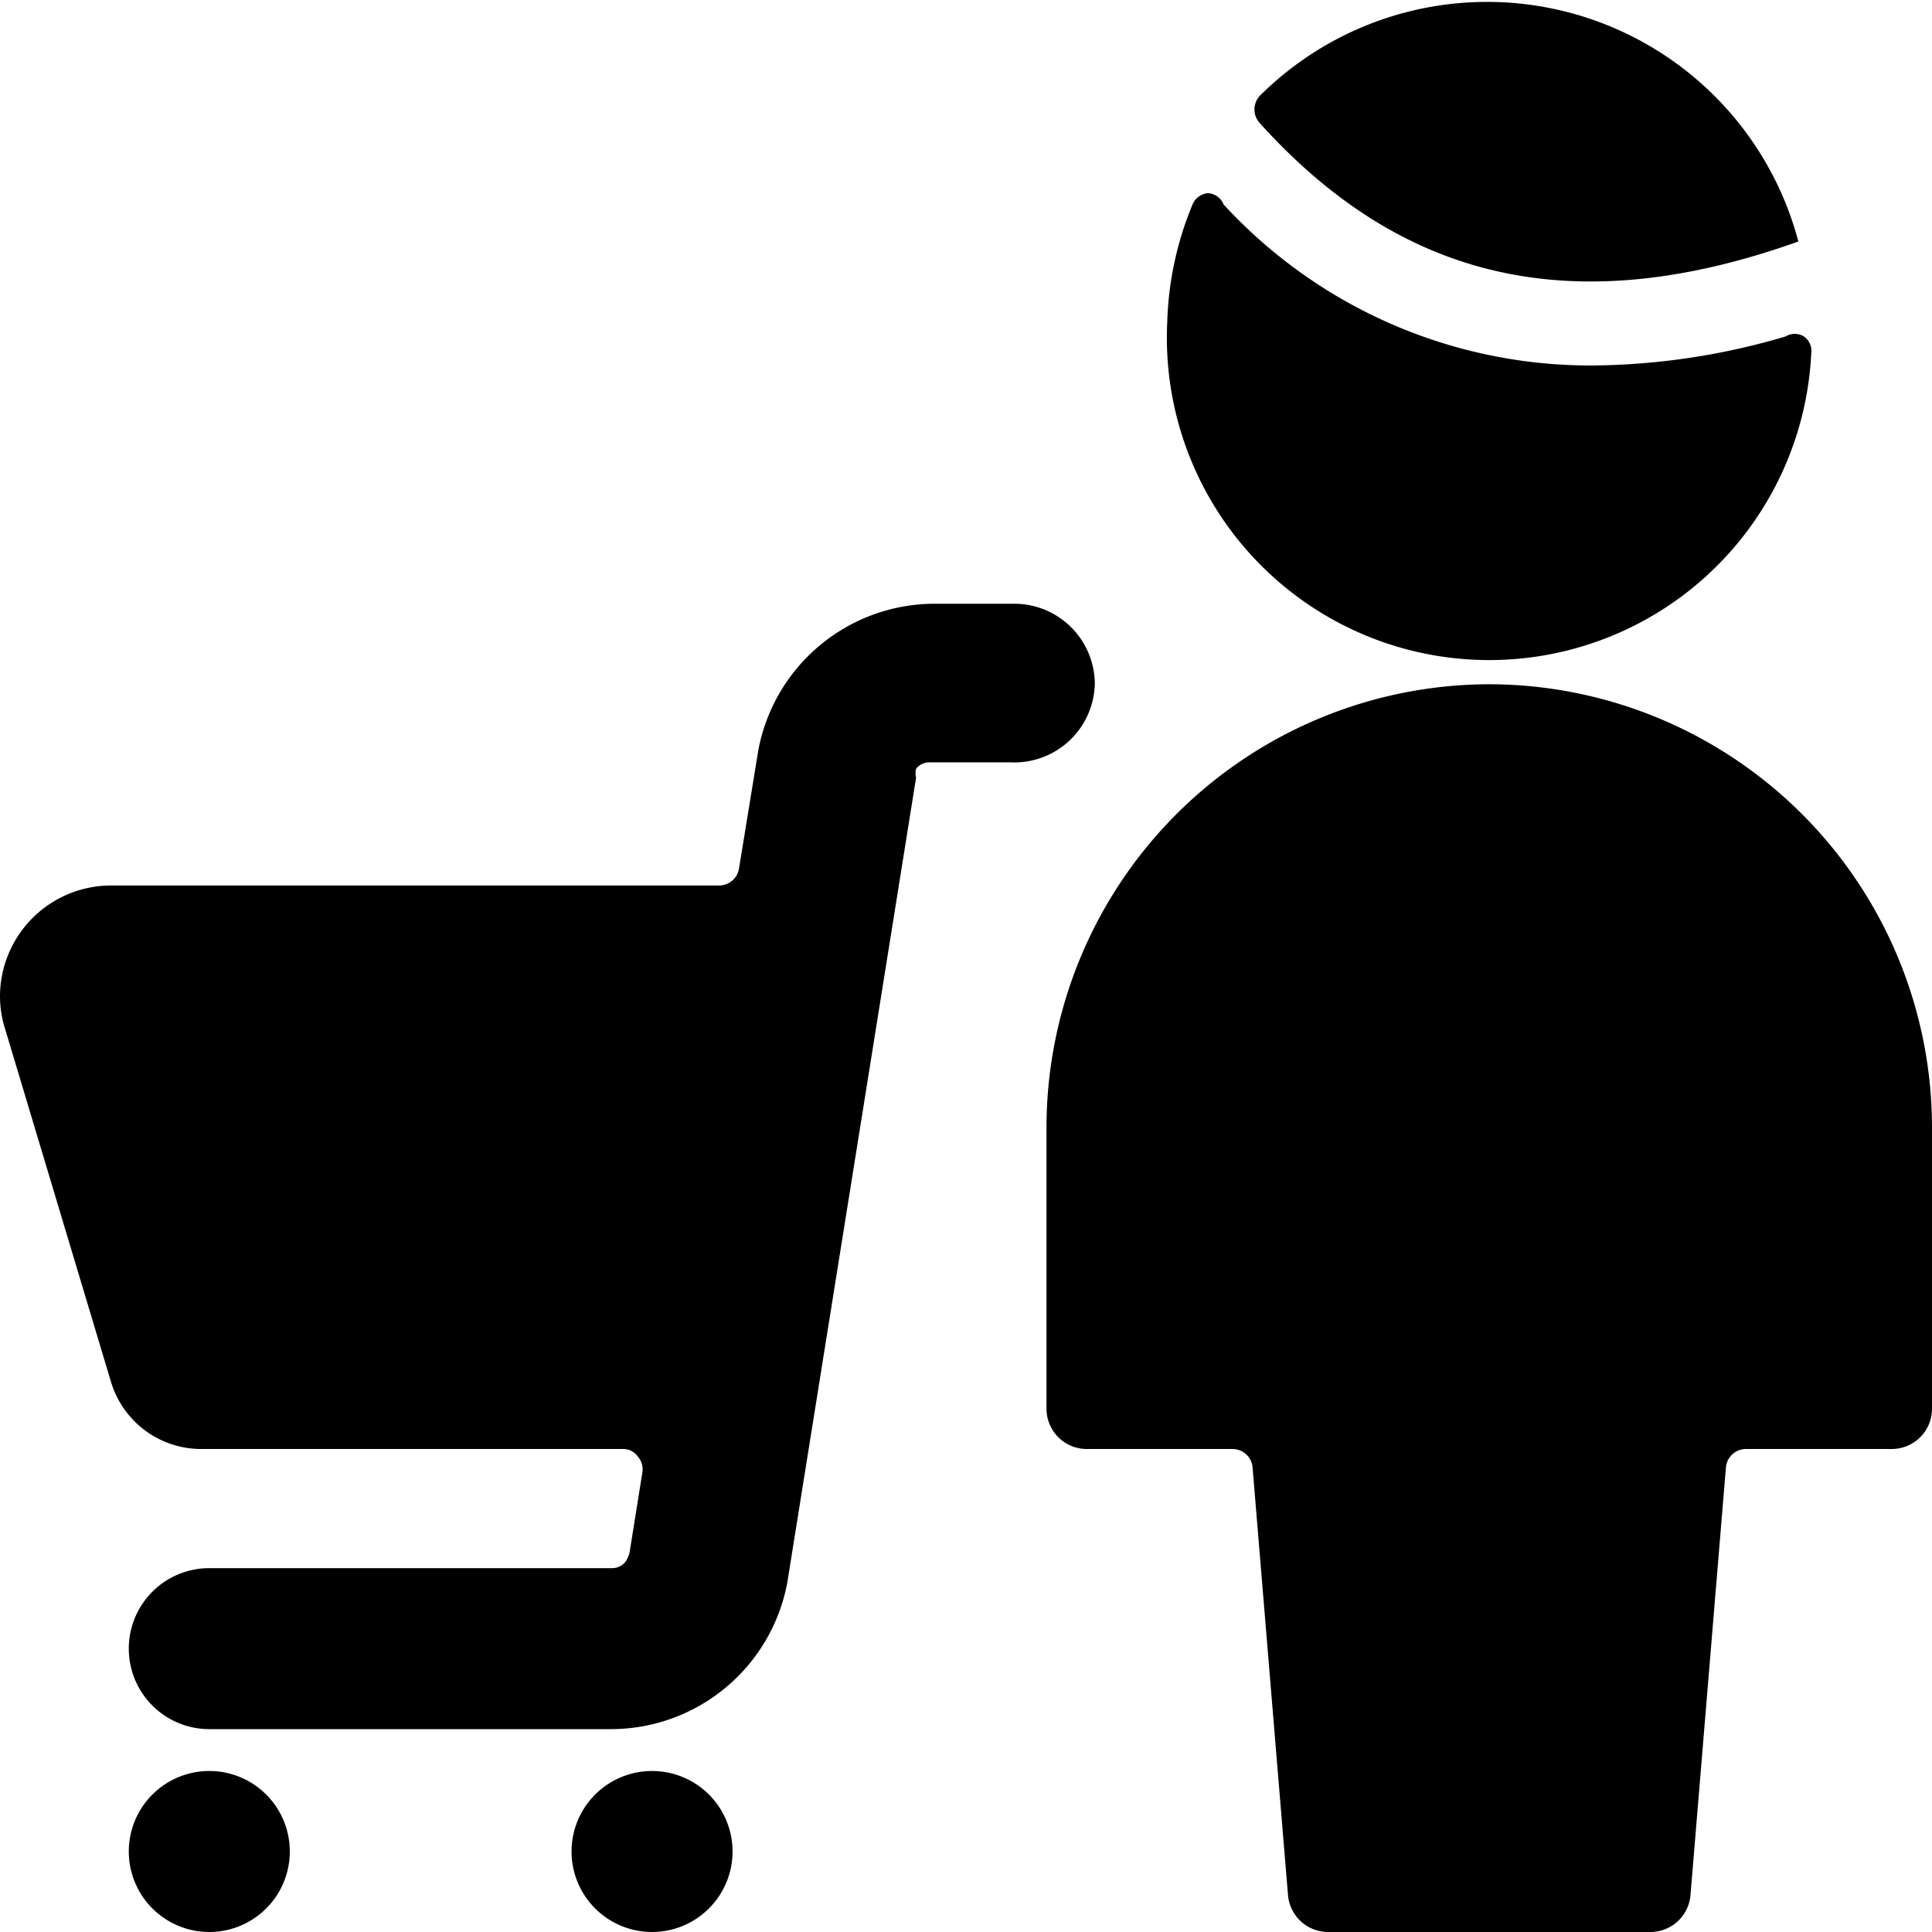 <svg xmlns="http://www.w3.org/2000/svg" viewBox="0 0 24 24"><g><path d="M13.6 8.5a1 1 0 0 0 -1 -1h-1a2.23 2.23 0 0 0 -2.18 1.82l-0.24 1.47a0.25 0.25 0 0 1 -0.25 0.21H1.37A1.38 1.38 0 0 0 0 12.37a1.34 1.34 0 0 0 0.06 0.4l1.32 4.4A1.17 1.17 0 0 0 2.5 18h5.23a0.22 0.22 0 0 1 0.19 0.09 0.24 0.24 0 0 1 0.06 0.2l-0.16 1a0.37 0.37 0 0 1 -0.05 0.11 0.21 0.21 0 0 1 -0.17 0.08h-5a1 1 0 0 0 0 2h5a2.23 2.23 0 0 0 2.18 -1.82l1.6 -10a0.22 0.22 0 0 1 0 -0.11 0.21 0.21 0 0 1 0.17 -0.08h1a1 1 0 0 0 1.05 -0.97Z" fill="#000000" stroke-width="1"></path><path d="M1.6 23a1 1 0 1 0 2 0 1 1 0 1 0 -2 0" fill="#000000" stroke-width="1"></path><path d="M7.1 23a1 1 0 1 0 2 0 1 1 0 1 0 -2 0" fill="#000000" stroke-width="1"></path><path d="M14.5 4a4 4 0 0 0 8 0.39 0.22 0.22 0 0 0 -0.09 -0.21 0.22 0.22 0 0 0 -0.23 0 8.66 8.66 0 0 1 -2.38 0.36 6.19 6.19 0 0 1 -4.6 -2 0.22 0.22 0 0 0 -0.2 -0.14 0.23 0.23 0 0 0 -0.19 0.15A4.1 4.1 0 0 0 14.5 4Z" fill="#000000" stroke-width="1"></path><path d="M22.34 3a4 4 0 0 0 -6.69 -1.81 0.25 0.25 0 0 0 0 0.34C17.41 3.48 19.54 4 22.34 3Z" fill="#000000" stroke-width="1"></path><path d="M18.5 8.5A5.51 5.51 0 0 0 13 14v3.5a0.5 0.5 0 0 0 0.5 0.5h1.81a0.25 0.25 0 0 1 0.25 0.23l0.44 5.31a0.5 0.5 0 0 0 0.5 0.46h4a0.5 0.5 0 0 0 0.5 -0.46l0.44 -5.31a0.25 0.25 0 0 1 0.25 -0.23h1.81a0.5 0.5 0 0 0 0.5 -0.5V14a5.51 5.51 0 0 0 -5.5 -5.5Z" fill="#000000" stroke-width="1"></path></g></svg>